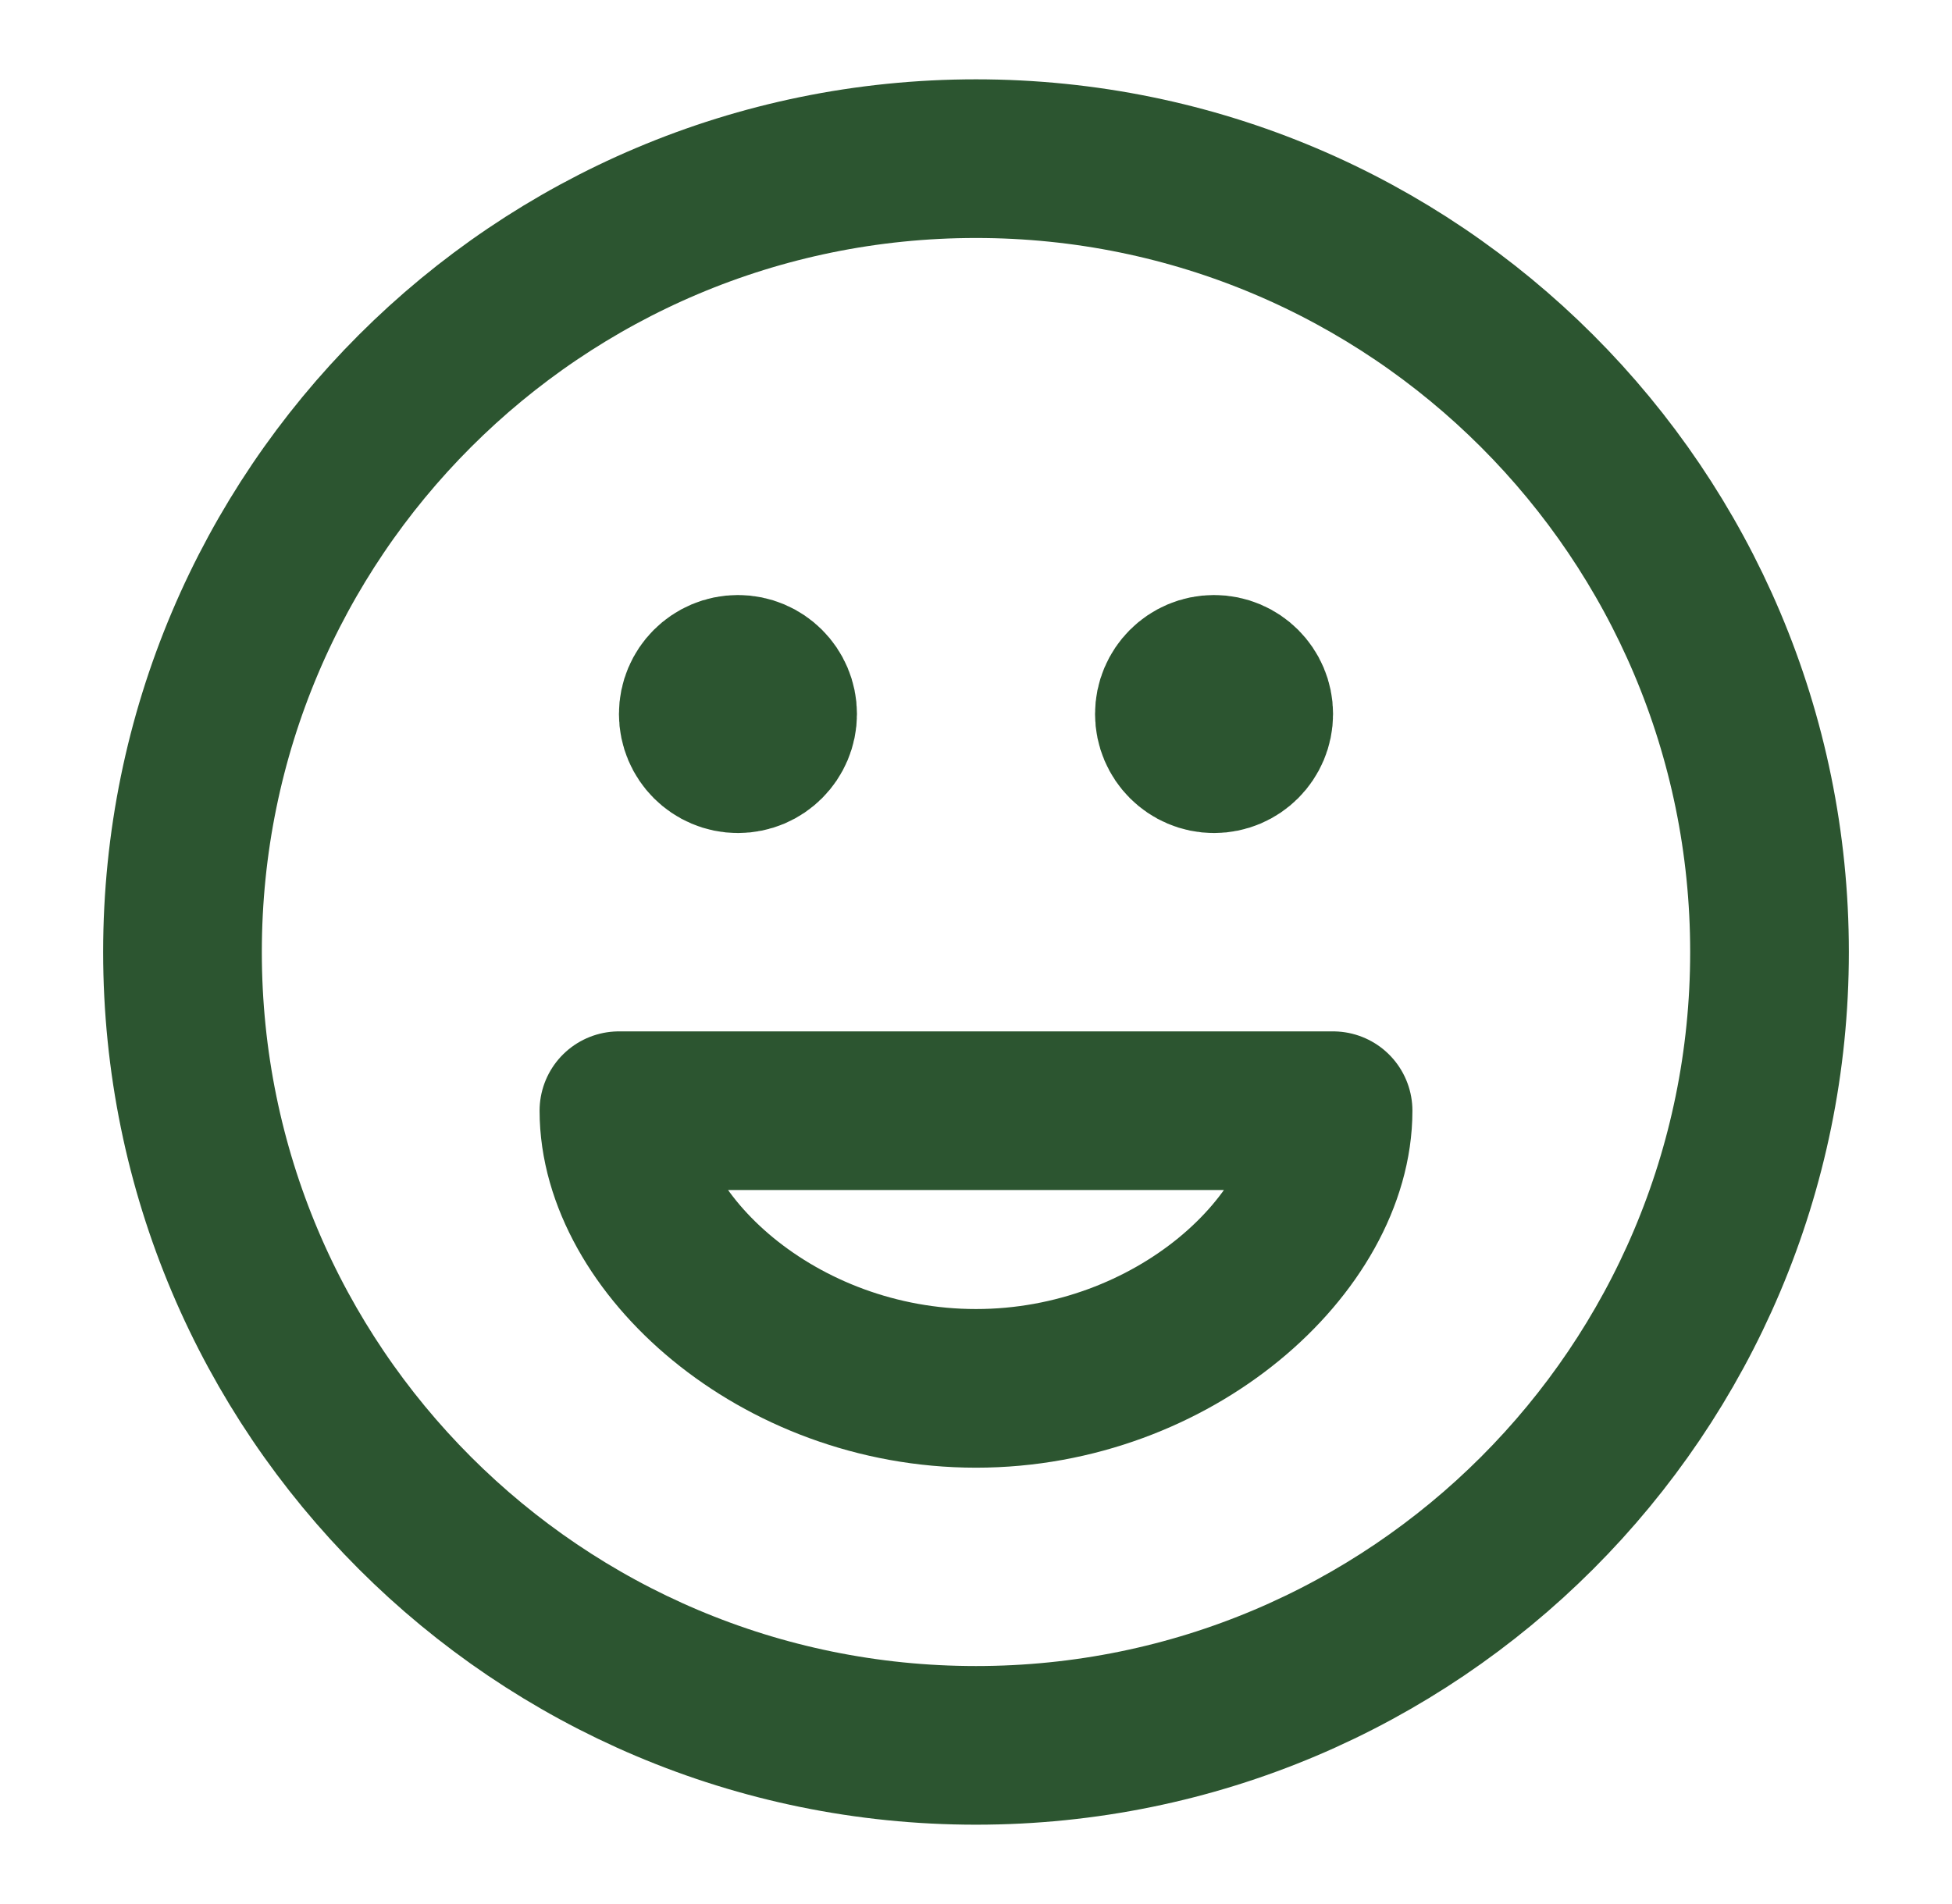 <svg width="41" height="40" viewBox="0 0 41 40" fill="none" xmlns="http://www.w3.org/2000/svg">
<path d="M25.5 15H25.517M15.5 15H15.517M37.167 20C37.167 29.205 29.705 36.667 20.5 36.667C11.295 36.667 3.833 29.205 3.833 20C3.833 10.795 11.295 3.333 20.5 3.333C29.705 3.333 37.167 10.795 37.167 20ZM26.333 15C26.333 15.46 25.96 15.834 25.5 15.834C25.04 15.834 24.667 15.46 24.667 15C24.667 14.54 25.04 14.167 25.5 14.167C25.96 14.167 26.333 14.54 26.333 15ZM16.333 15C16.333 15.46 15.96 15.834 15.5 15.834C15.04 15.834 14.667 15.46 14.667 15C14.667 14.54 15.04 14.167 15.5 14.167C15.96 14.167 16.333 14.54 16.333 15ZM20.5 29.167C24.668 29.167 28 26.112 28 23.334H13C13 26.112 16.332 29.167 20.5 29.167Z" stroke="#2C5530" stroke-width="3.333" stroke-linecap="round" stroke-linejoin="round"/>
</svg>
